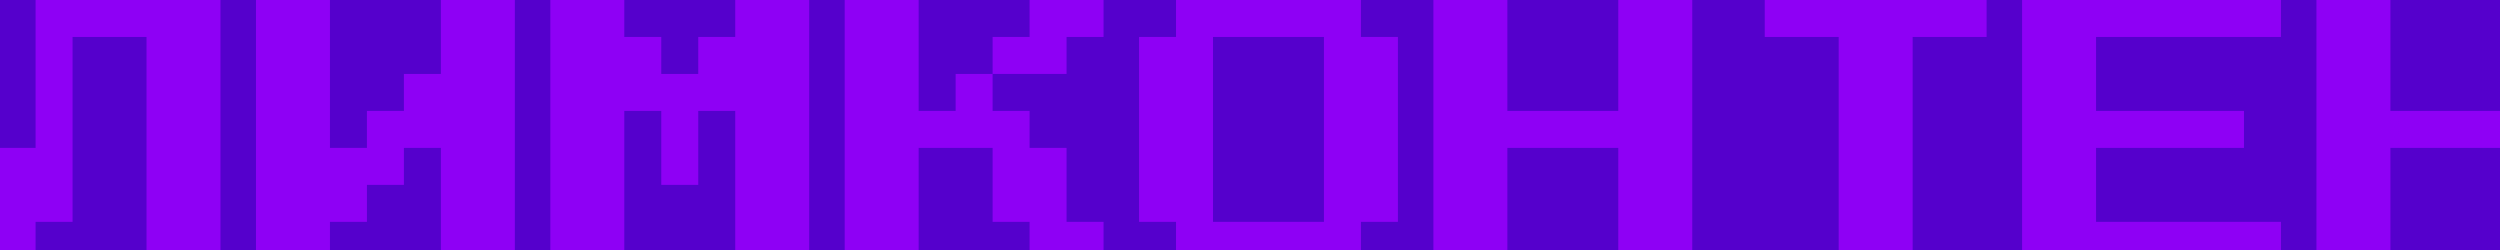<?xml version="1.0" encoding="UTF-8"?> <svg xmlns="http://www.w3.org/2000/svg" width="480" height="48" viewBox="0 0 480 48" fill="none"> <g clip-path="url(#clip0_3152_9046)"> <rect width="480" height="48" transform="matrix(-1 0 0 1 480 0)" fill="#5500CC"></rect> <path d="M-120.4 49.695V-0.005H-70.7V49.695H-84.9V7.095H-106.2V49.695H-120.4ZM-63.884 49.695V-0.005H-49.684V28.395H-42.584V21.295H-35.484V14.195H-28.384V-0.005H-14.184V49.695H-28.384V28.395H-35.484V35.495H-42.584V42.595H-49.684V49.695H-63.884ZM-7.368 49.695V35.495H-0.268V28.395H6.832V-0.005H42.332V49.695H28.132V7.095H13.932V42.595H6.832V49.695H-7.368ZM49.148 49.695V-0.005H63.348V28.395H70.448V21.295H77.548V14.195H84.648V-0.005H98.848V49.695H84.648V28.395H77.548V35.495H70.448V42.595H63.348V49.695H49.148ZM105.664 49.695V-0.005H119.864V7.095H126.964V14.195H134.064V7.095H141.164V-0.005H155.364V49.695H141.164V21.295H134.064V35.495H126.964V21.295H119.864V49.695H105.664ZM183.48 14.195H190.58V21.295H197.68V28.395H204.78V42.595H211.88V49.695H197.68V42.595H190.58V28.395H176.38V49.695H162.18V-0.005H176.38V21.295H183.48V14.195ZM211.88 -0.005V7.095H204.78V14.195H190.58V7.095H197.68V-0.005H211.88ZM225.796 49.695V42.595H218.696V7.095H225.796V-0.005H261.296V7.095H268.396V42.595H261.296V49.695H225.796ZM232.896 42.595H254.196V7.095H232.896V42.595ZM275.212 49.695V-0.005H289.412V21.295H310.712V-0.005H324.912V49.695H310.712V28.395H289.412V49.695H275.212ZM353.028 49.695V7.095H338.828V-0.005H381.428V7.095H367.228V49.695H353.028ZM388.244 49.695V-0.005H437.944V7.095H402.444V21.295H430.844V28.395H402.444V42.595H437.944V49.695H388.244ZM444.76 49.695V-0.005H458.96V21.295H480.26V-0.005H494.46V49.695H480.26V28.395H458.96V49.695H444.76ZM522.576 49.695V7.095H508.376V-0.005H550.976V7.095H536.776V49.695H522.576ZM557.792 49.695V-0.005H607.492V49.695H593.292V7.095H571.992V49.695H557.792ZM614.308 49.695V-0.005H656.908V7.095H664.008V28.395H656.908V35.495H628.508V49.695H614.308ZM628.508 28.395H649.808V7.095H628.508V28.395ZM677.924 49.695V42.595H670.824V7.095H677.924V-0.005H713.424V7.095H720.524V42.595H713.424V49.695H677.924ZM685.024 42.595H706.324V7.095H685.024V42.595ZM741.54 49.695V42.595H734.44V35.495H727.34V14.195H734.44V7.095H741.54V-0.005H769.94V7.095H777.04V14.195H762.84V7.095H748.64V14.195H741.54V35.495H748.64V42.595H762.84V35.495H777.04V42.595H769.94V49.695H741.54ZM805.156 49.695V7.095H790.956V-0.005H833.556V7.095H819.356V49.695H805.156ZM847.472 49.695V42.595H840.372V7.095H847.472V-0.005H882.972V7.095H890.072V42.595H882.972V49.695H847.472ZM854.572 42.595H875.872V7.095H854.572V42.595ZM896.888 49.695V-0.005H946.588V49.695H932.388V7.095H911.088V49.695H896.888ZM953.404 49.695V-0.005H967.604V28.395H974.704V21.295H981.804V14.195H988.904V-0.005H1003.1V49.695H988.904V28.395H981.804V35.495H974.704V42.595H967.604V49.695H953.404ZM1009.92 49.695V35.495H1017.02V28.395H1024.12V-0.005H1059.62V49.695H1045.42V7.095H1031.22V42.595H1024.12V49.695H1009.92ZM1066.44 49.695V-0.005H1080.64V28.395H1087.74V21.295H1094.84V14.195H1101.94V-0.005H1116.14V49.695H1101.94V28.395H1094.84V35.495H1087.74V42.595H1080.64V49.695H1066.44ZM1122.95 49.695V-0.005H1137.15V7.095H1144.25V14.195H1151.35V7.095H1158.45V-0.005H1172.65V49.695H1158.45V21.295H1151.35V35.495H1144.25V21.295H1137.15V49.695H1122.95ZM1200.77 14.195H1207.87V21.295H1214.97V28.395H1222.07V42.595H1229.17V49.695H1214.97V42.595H1207.87V28.395H1193.67V49.695H1179.47V-0.005H1193.67V21.295H1200.77V14.195ZM1229.17 -0.005V7.095H1222.07V14.195H1207.87V7.095H1214.97V-0.005H1229.17ZM1243.08 49.695V42.595H1235.98V7.095H1243.08V-0.005H1278.58V7.095H1285.68V42.595H1278.58V49.695H1243.08ZM1250.18 42.595H1271.48V7.095H1250.18V42.595ZM1292.5 49.695V-0.005H1306.7V21.295H1328V-0.005H1342.2V49.695H1328V28.395H1306.7V49.695H1292.5ZM1370.32 49.695V7.095H1356.12V-0.005H1398.72V7.095H1384.52V49.695H1370.32ZM1405.53 49.695V-0.005H1455.23V7.095H1419.73V21.295H1448.13V28.395H1419.73V42.595H1455.23V49.695H1405.53ZM1462.05 49.695V-0.005H1476.25V21.295H1497.55V-0.005H1511.75V49.695H1497.55V28.395H1476.25V49.695H1462.05ZM1539.86 49.695V7.095H1525.66V-0.005H1568.26V7.095H1554.06V49.695H1539.86ZM1575.08 49.695V-0.005H1624.78V49.695H1610.58V7.095H1589.28V49.695H1575.08ZM1631.6 49.695V-0.005H1674.2V7.095H1681.3V28.395H1674.2V35.495H1645.8V49.695H1631.6ZM1645.8 28.395H1667.1V7.095H1645.8V28.395ZM1695.21 49.695V42.595H1688.11V7.095H1695.21V-0.005H1730.71V7.095H1737.81V42.595H1730.71V49.695H1695.21ZM1702.31 42.595H1723.61V7.095H1702.31V42.595ZM1758.83 49.695V42.595H1751.73V35.495H1744.63V14.195H1751.73V7.095H1758.83V-0.005H1787.23V7.095H1794.33V14.195H1780.13V7.095H1765.93V14.195H1758.83V35.495H1765.93V42.595H1780.13V35.495H1794.33V42.595H1787.23V49.695H1758.83ZM1822.44 49.695V7.095H1808.24V-0.005H1850.84V7.095H1836.64V49.695H1822.44ZM1864.76 49.695V42.595H1857.66V7.095H1864.76V-0.005H1900.26V7.095H1907.36V42.595H1900.26V49.695H1864.76ZM1871.86 42.595H1893.16V7.095H1871.86V42.595Z" fill="#8E00F5"></path> </g> <defs> <clipPath id="clip0_3152_9046"> <rect width="480" height="48" fill="white" transform="matrix(-1 0 0 1 480 0)"></rect> </clipPath> </defs> </svg> 